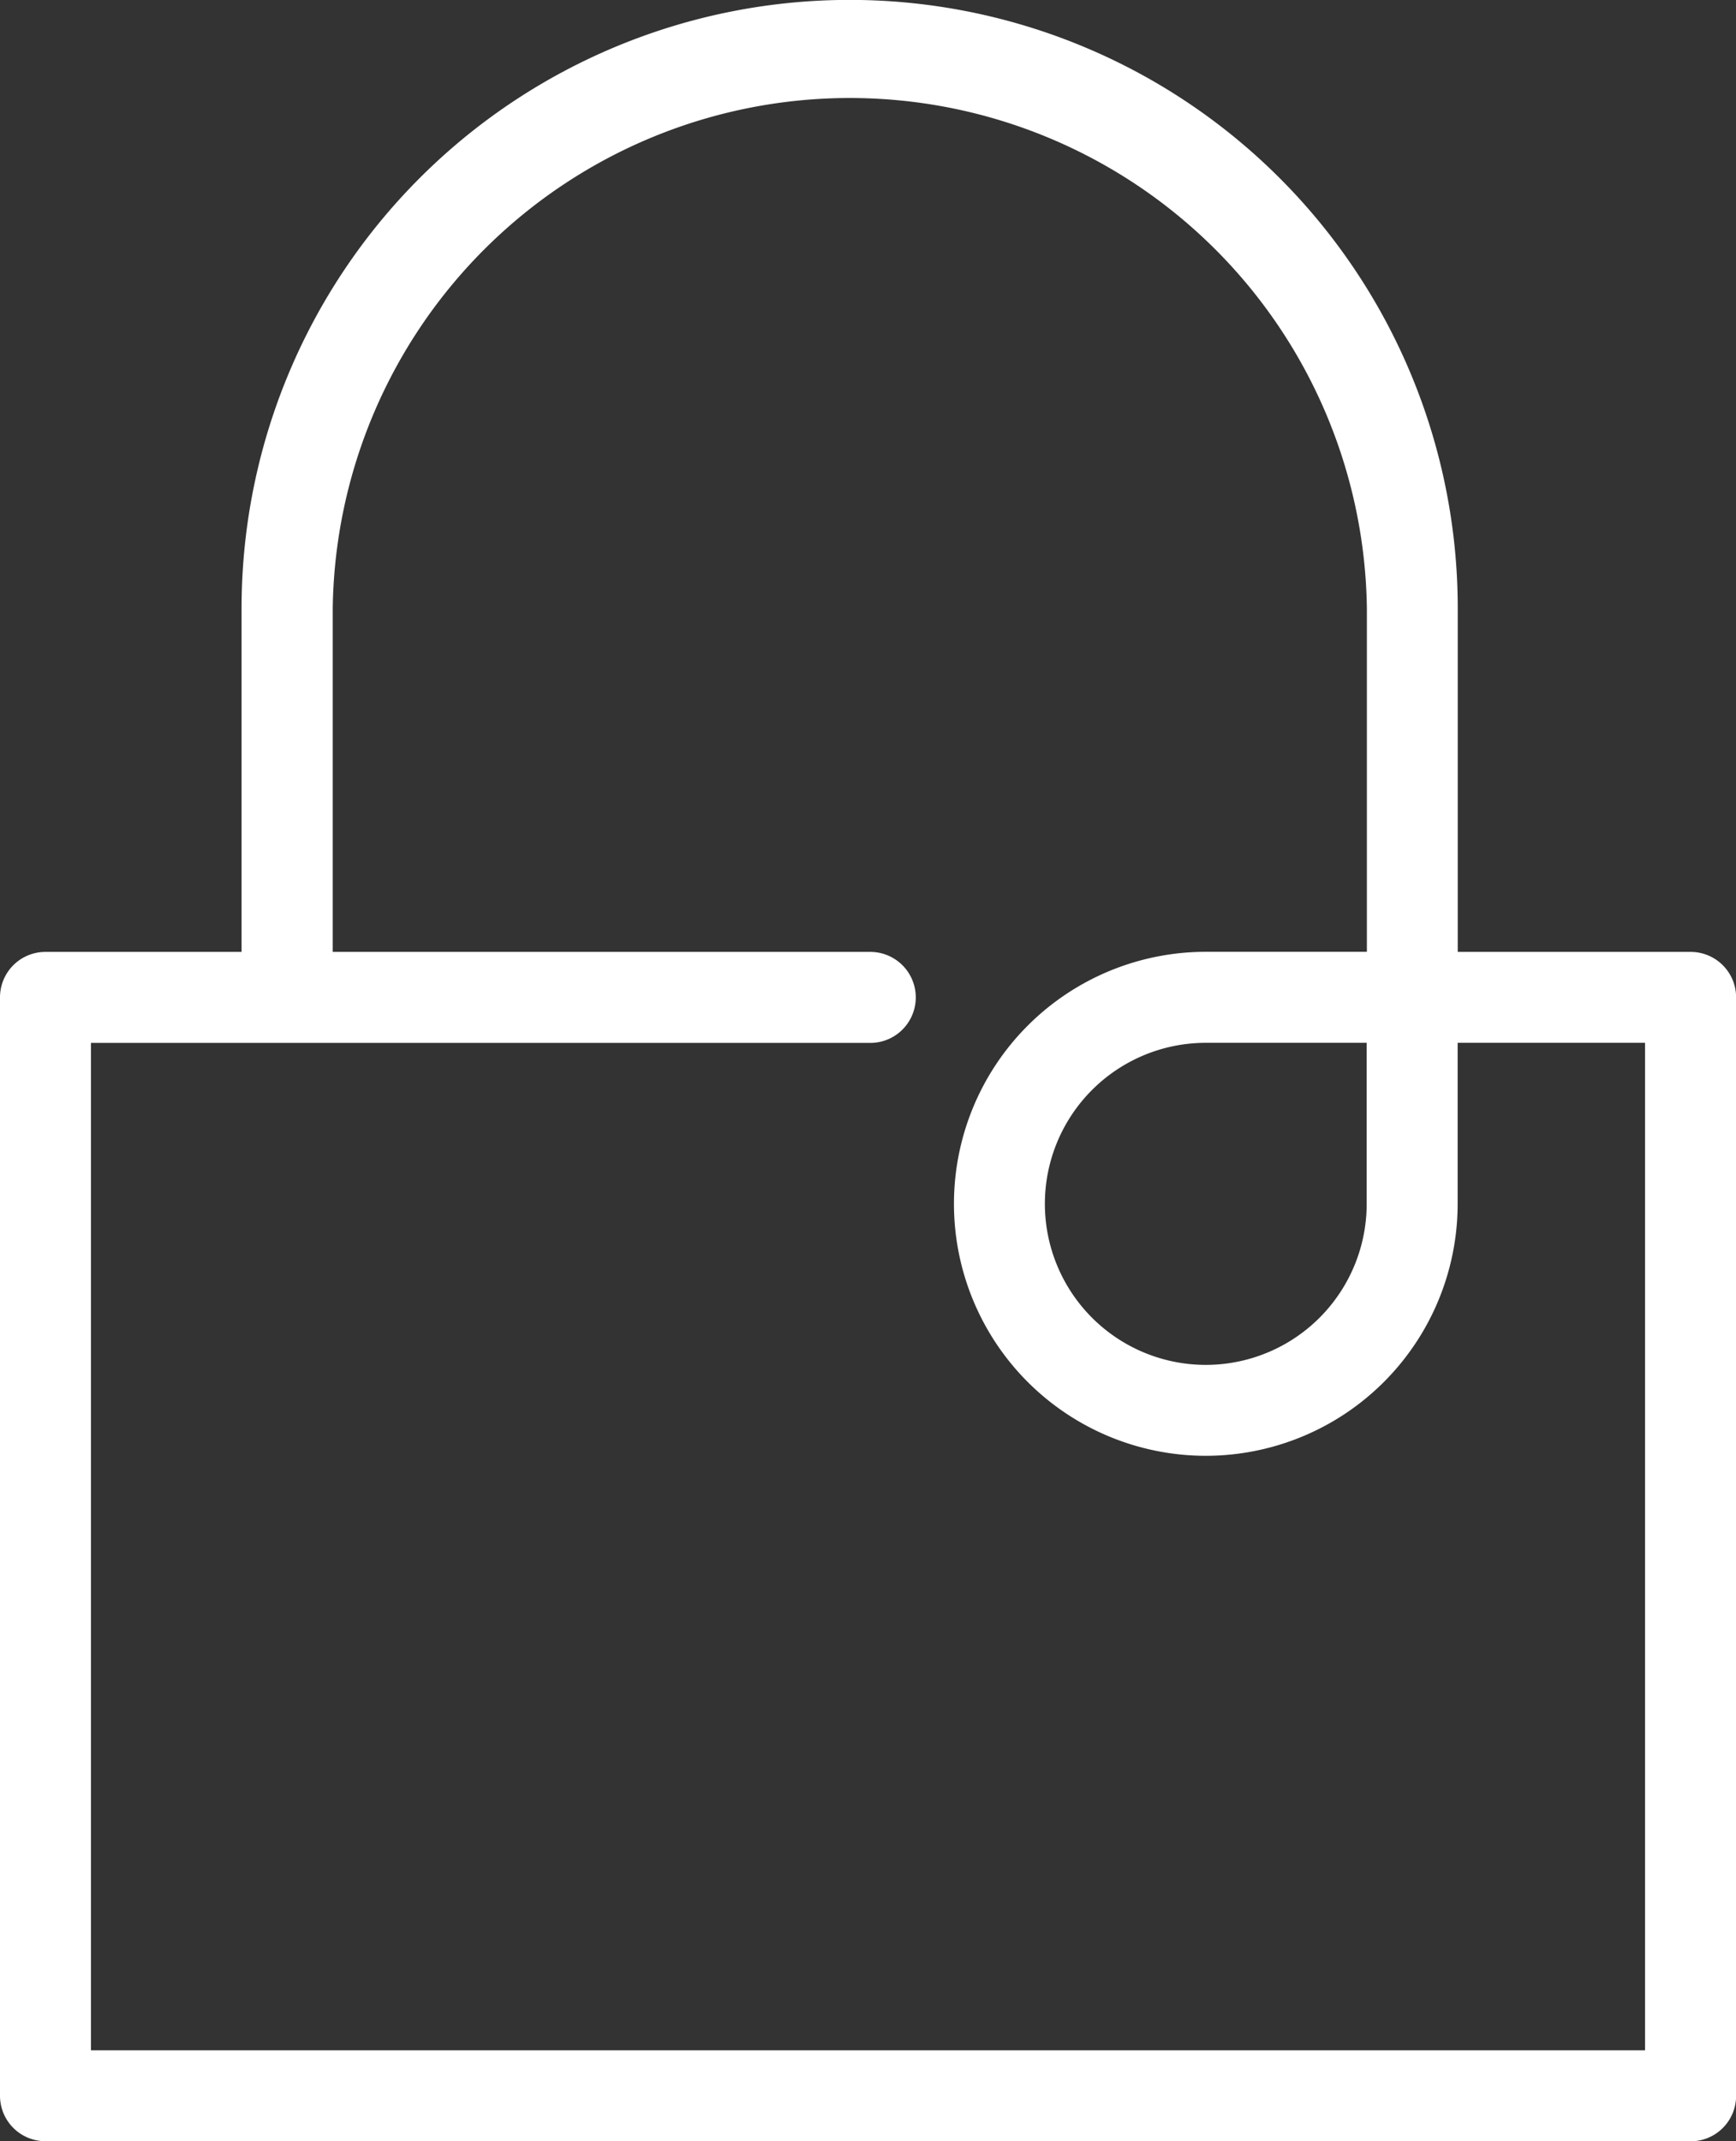 <svg xmlns="http://www.w3.org/2000/svg" width="17.843" height="22" viewBox="0 0 17.843 22">
  <rect x="0" y="0" width="17.843" height="22" fill="#333333" stroke="none"/>
  <path d="M17.376,22H.467A.467.467,0,0,1,0,21.534V10.248a.467.467,0,0,1,.467-.467H2.483V6.25a6.249,6.249,0,0,1,12.5,0V9.781h2.394a.467.467,0,0,1,.467.467V21.534a.467.467,0,0,1-.467.467M.935,21.066H16.908V10.715H14.982v1.653a2.589,2.589,0,0,1-2.588,2.59h0a2.589,2.589,0,0,1,0-5.178h1.655V6.25a5.315,5.315,0,0,0-10.629,0V9.781H8.945a.467.467,0,0,1,0,.935H.935ZM12.394,10.715a1.654,1.654,0,1,0,0,3.309h0a1.654,1.654,0,0,0,1.653-1.655V10.715Z" transform="translate(0 -0.001)" fill="#fff"/>
</svg>